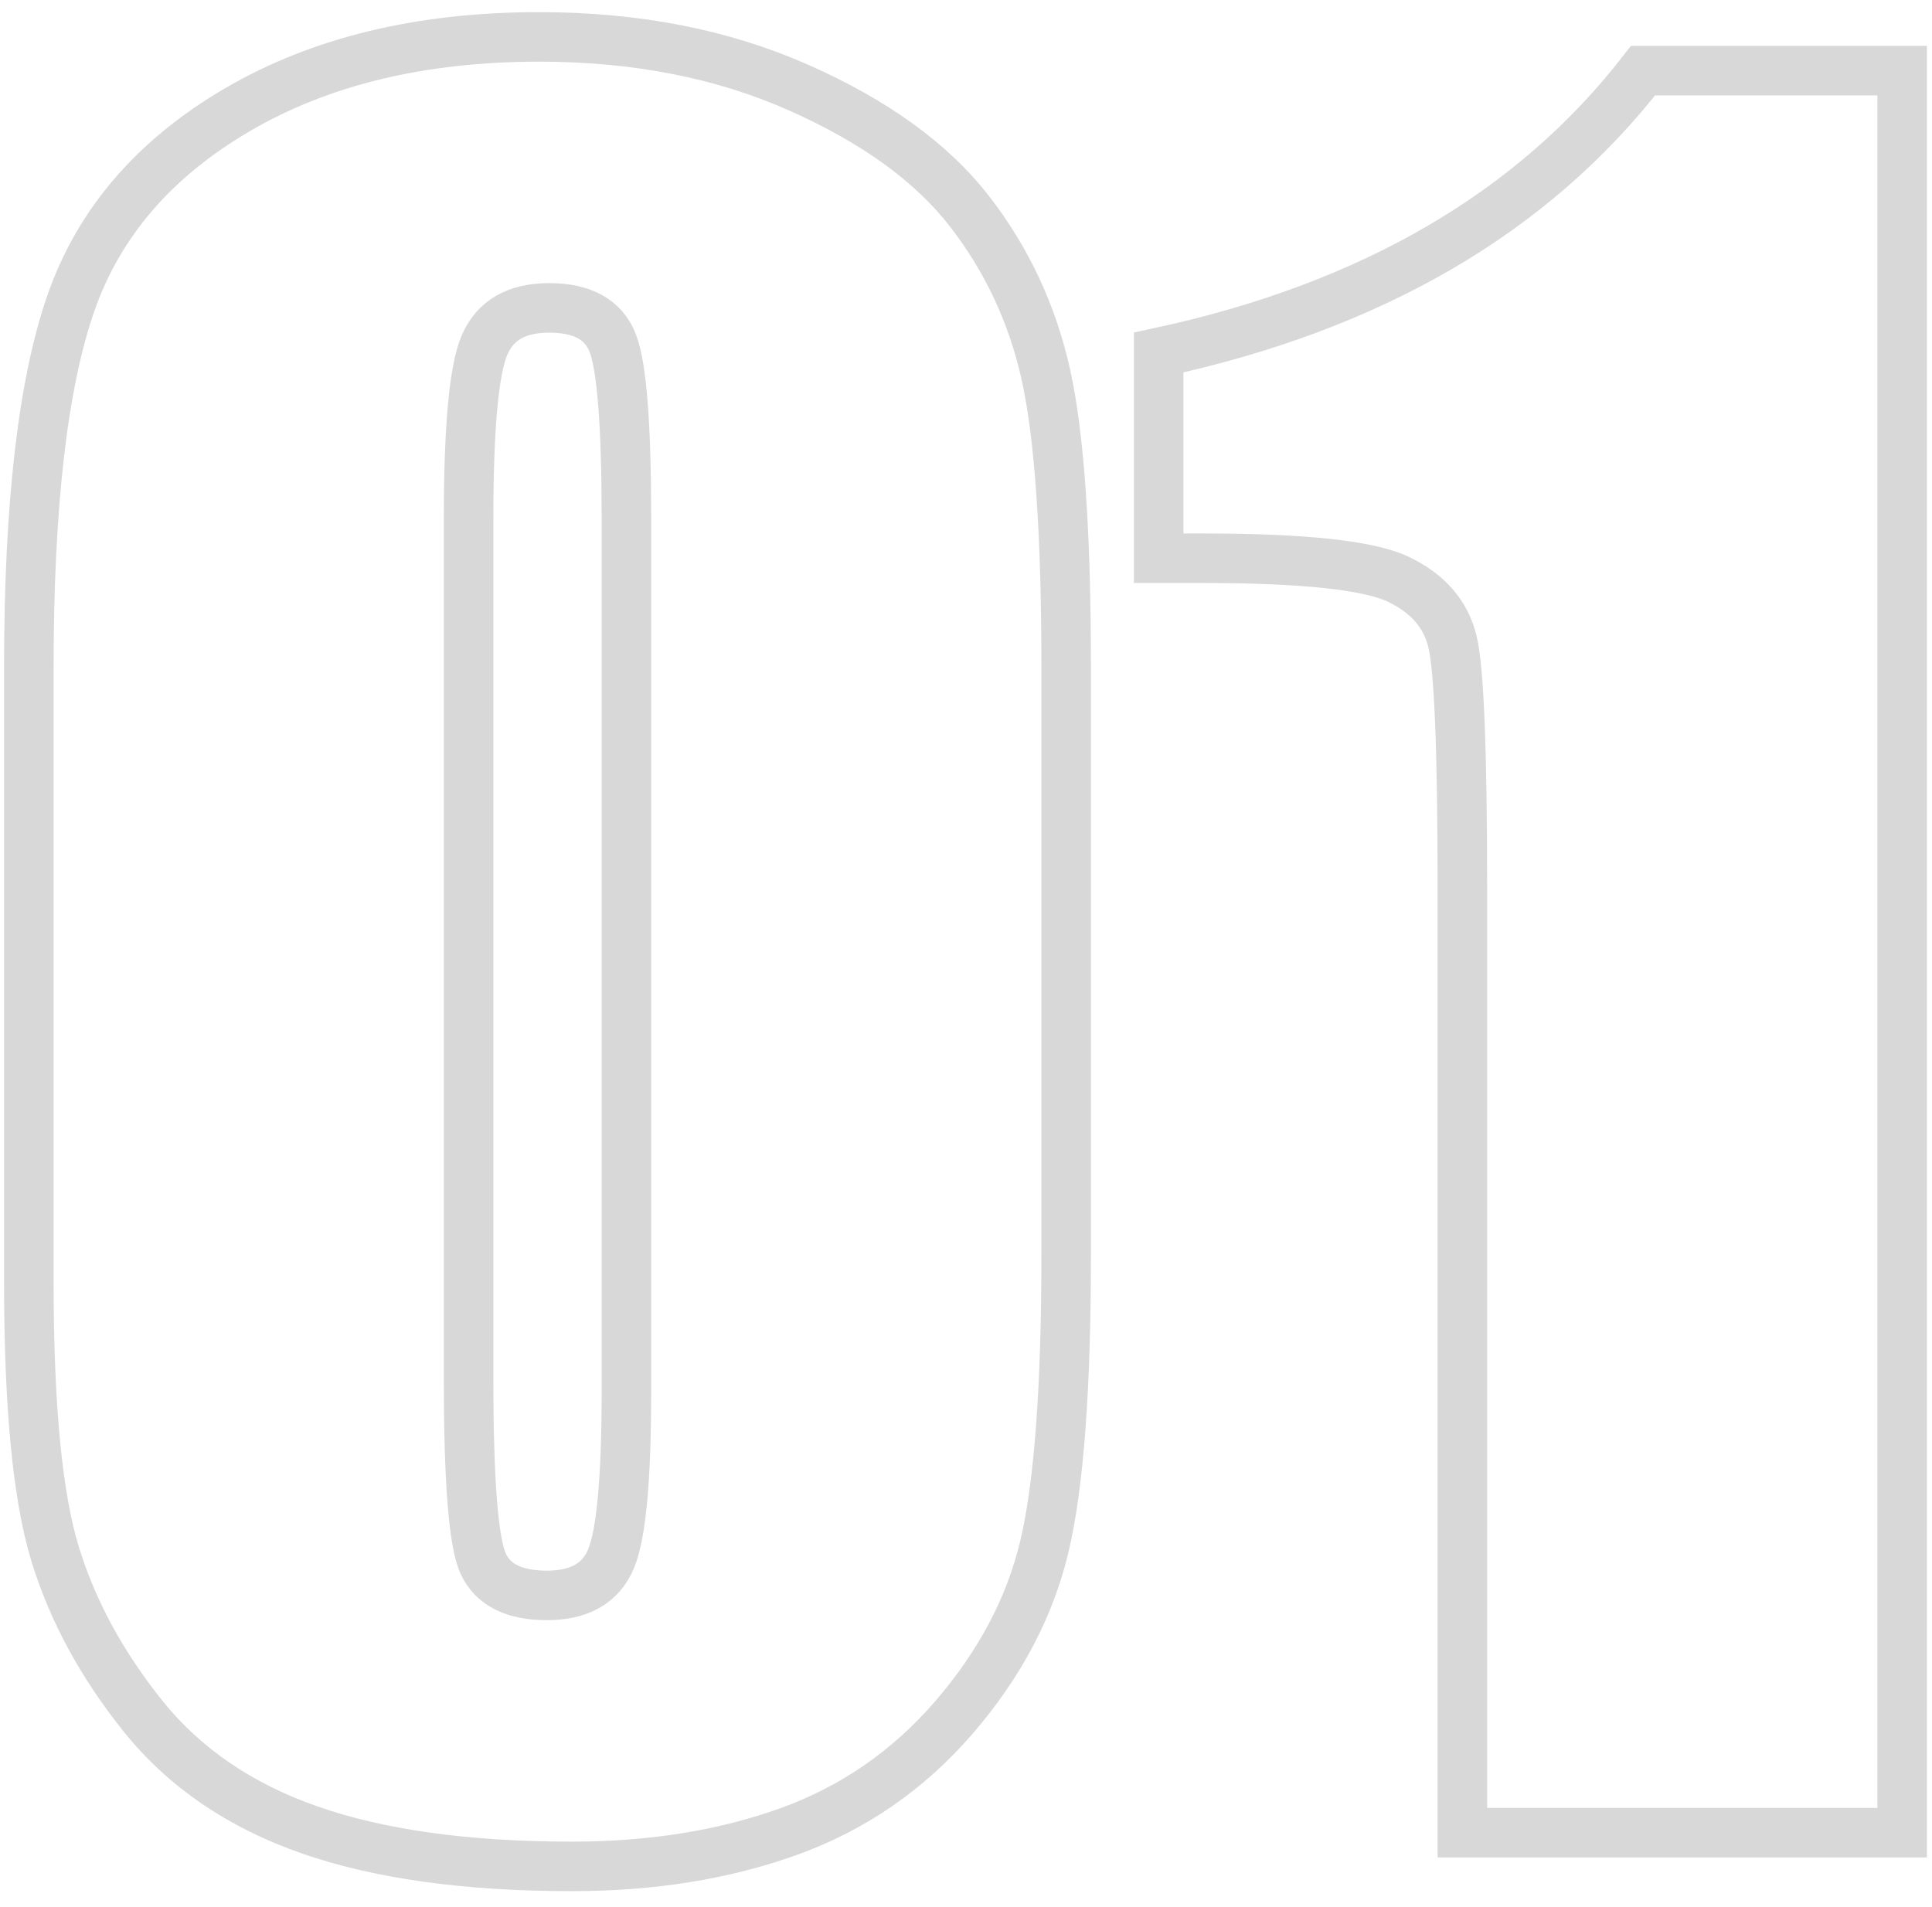 <?xml version="1.0" encoding="UTF-8"?>
<svg width="78px" height="77px" viewBox="0 0 78 77" version="1.1" xmlns="http://www.w3.org/2000/svg" xmlns:xlink="http://www.w3.org/1999/xlink">
    <title>01</title>
    <g id="武汉大学教育基金会(蓝色)-首页" stroke="none" stroke-width="1" fill="none" fill-rule="evenodd">
        <g id="画板" transform="translate(-113, -1198)" fill-rule="nonzero" stroke="#D8D8D8" stroke-width="2">
            <g id="01" transform="translate(114.164, 1199.49)">
                <path d="M41.88,25.444 L41.88,49.175 C41.88,54.565 41.587,58.491 41.001,60.952 C40.415,63.413 39.199,65.713 37.354,67.852 C35.508,69.99 33.281,71.528 30.674,72.466 C28.066,73.403 25.151,73.872 21.929,73.872 C17.681,73.872 14.15,73.381 11.338,72.4 C8.525,71.418 6.284,69.888 4.614,67.808 C2.944,65.728 1.758,63.538 1.055,61.238 C0.352,58.938 0,55.283 0,50.273 L0,25.444 C0,18.911 0.564,14.019 1.692,10.767 C2.82,7.515 5.061,4.907 8.416,2.944 C11.77,0.981 15.835,0 20.61,0 C24.507,0 27.993,0.681 31.069,2.043 C34.146,3.406 36.445,5.068 37.969,7.031 C39.492,8.994 40.525,11.206 41.067,13.667 C41.609,16.128 41.88,20.054 41.88,25.444 Z M24.126,19.468 C24.126,15.688 23.943,13.323 23.577,12.371 C23.21,11.418 22.354,10.942 21.006,10.942 C19.688,10.942 18.816,11.448 18.391,12.458 C17.966,13.469 17.754,15.806 17.754,19.468 L17.754,54.185 C17.754,58.315 17.952,60.806 18.347,61.655 C18.743,62.505 19.6,62.93 20.918,62.93 C22.236,62.93 23.101,62.432 23.511,61.436 C23.921,60.439 24.126,58.198 24.126,54.712 L24.126,19.468 Z" id="形状"></path>
                <path d="M75.63,1.362 L75.63,72.51 L57.876,72.51 L57.876,34.365 C57.876,28.857 57.744,25.547 57.48,24.434 C57.217,23.32 56.492,22.478 55.305,21.907 C54.119,21.335 51.475,21.05 47.373,21.05 L45.615,21.05 L45.615,12.744 C54.199,10.898 60.718,7.104 65.171,1.362 L75.63,1.362 Z" id="路径"></path>
            </g>
        </g>
    </g>
</svg>